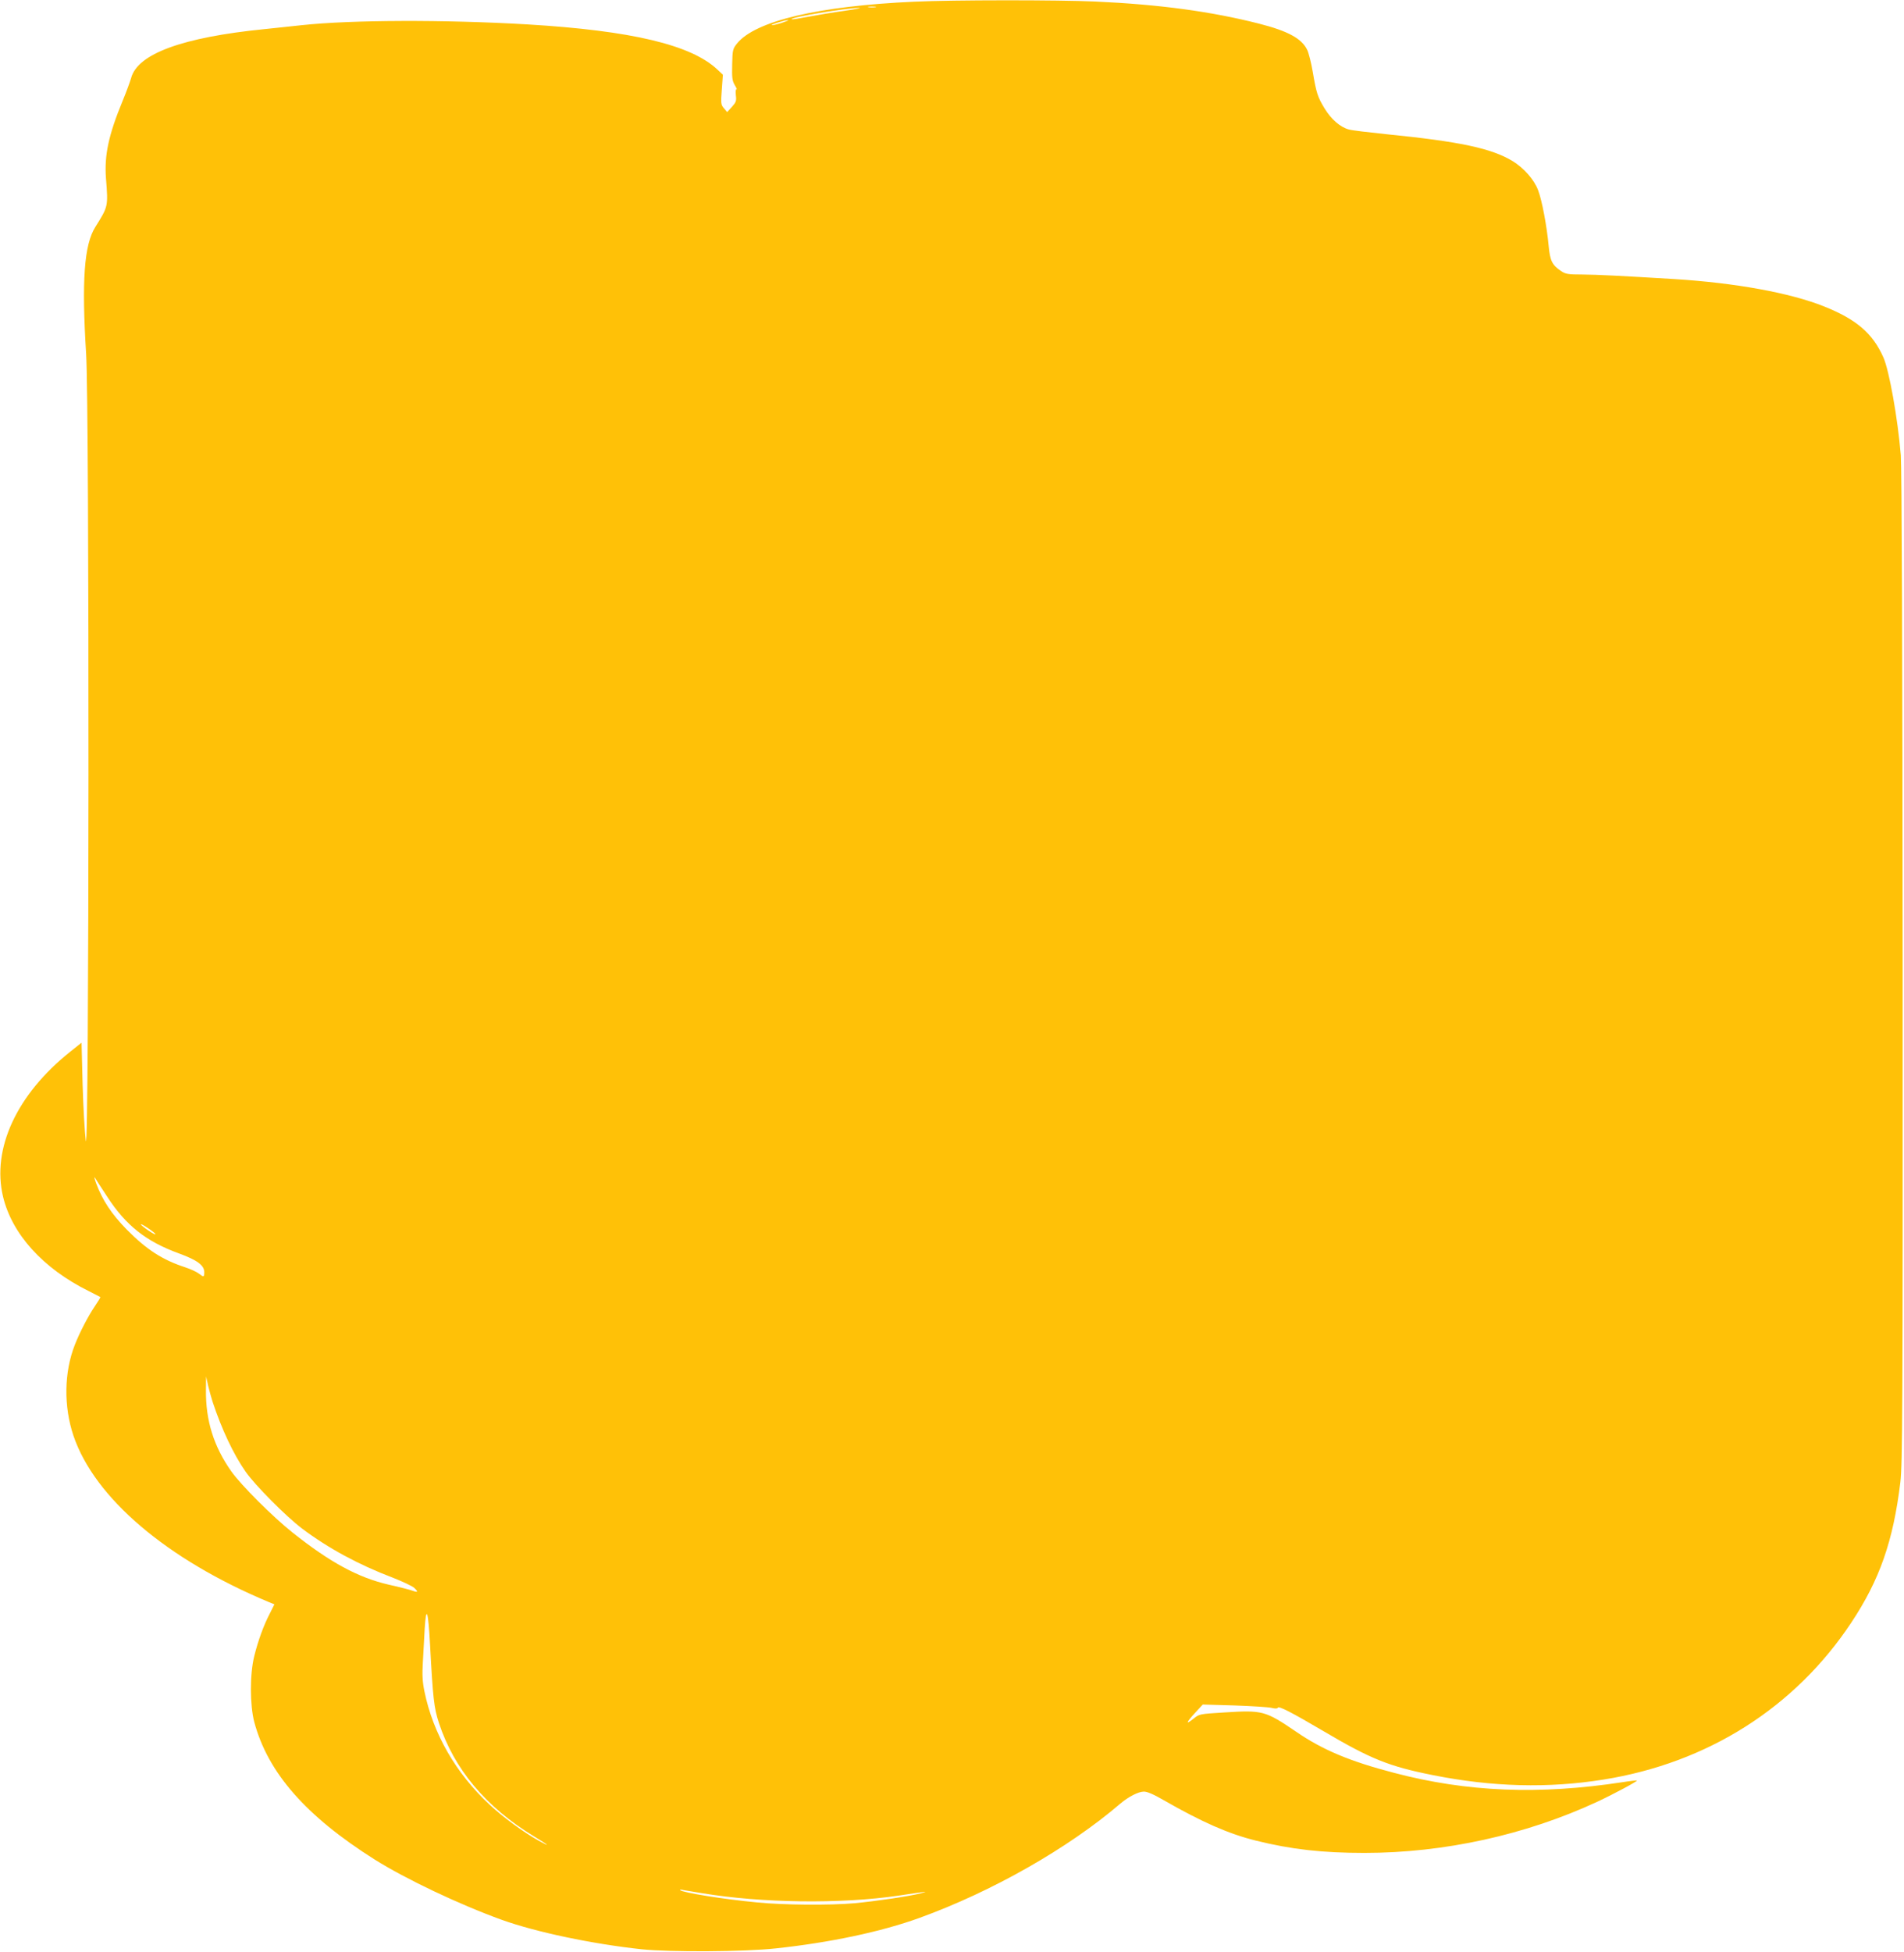 <?xml version="1.0" standalone="no"?>
<!DOCTYPE svg PUBLIC "-//W3C//DTD SVG 20010904//EN"
 "http://www.w3.org/TR/2001/REC-SVG-20010904/DTD/svg10.dtd">
<svg version="1.0" xmlns="http://www.w3.org/2000/svg"
 width="1249pt" height="1280pt" viewBox="0 0 1249 1280"
 preserveAspectRatio="xMidYMid meet">
<g transform="translate(0,1280) scale(0.1,-0.1)"
fill="#ffc107" stroke="none">
<path d="M6000 12789 c-630 -28 -1045 -126 -1165 -274 -28 -35 -30 -42 -32
-138 -2 -86 0 -106 17 -135 11 -18 16 -31 11 -28 -5 3 -6 -14 -4 -38 5 -38 1
-47 -26 -77 l-31 -34 -21 25 c-20 23 -21 32 -14 123 l7 97 -35 33 c-172 163
-564 256 -1247 297 -550 32 -1151 30 -1480 -5 -80 -9 -190 -20 -245 -26 -539
-54 -833 -162 -875 -321 -7 -24 -31 -90 -55 -148 -93 -225 -121 -358 -110
-508 15 -188 15 -185 -70 -321 -73 -116 -90 -352 -60 -831 22 -338 20 -5309
-2 -5160 -7 52 -17 218 -21 369 l-7 274 -75 -60 c-351 -280 -515 -636 -440
-950 59 -246 262 -470 560 -618 41 -21 76 -39 78 -40 2 -2 -15 -30 -37 -62
-42 -62 -99 -171 -130 -251 -71 -180 -74 -404 -9 -597 139 -408 611 -810 1281
-1090 l37 -15 -29 -58 c-41 -78 -78 -180 -103 -281 -30 -119 -29 -323 0 -433
89 -332 338 -616 789 -901 204 -128 553 -294 835 -396 223 -80 592 -158 918
-193 185 -19 673 -17 880 6 355 38 691 109 942 200 475 172 975 456 1317 749
53 45 119 79 154 79 21 1 65 -18 132 -57 250 -143 422 -219 602 -264 233 -58
437 -81 714 -81 522 0 1059 118 1528 336 105 49 264 134 259 139 -2 1 -43 -3
-93 -11 -548 -84 -1022 -65 -1500 61 -289 75 -470 151 -643 270 -203 138 -219
142 -472 126 -161 -10 -163 -10 -201 -41 -54 -43 -49 -26 11 39 l50 54 207 -6
c115 -4 225 -11 245 -16 24 -6 38 -5 40 1 5 14 90 -30 299 -153 310 -183 431
-232 719 -289 391 -78 757 -87 1119 -29 682 109 1255 471 1625 1029 186 280
275 534 322 920 14 123 16 434 15 3375 -1 2049 -6 3284 -12 3360 -20 242 -76
554 -114 641 -70 158 -177 250 -390 335 -223 89 -581 154 -980 179 -363 22
-502 29 -606 30 -93 0 -110 3 -139 23 -58 39 -72 67 -81 164 -12 130 -44 300
-69 365 -26 70 -93 146 -168 192 -139 84 -348 128 -827 176 -115 12 -227 25
-247 31 -56 15 -116 67 -159 138 -46 76 -54 101 -78 242 -10 58 -26 122 -36
142 -35 74 -127 124 -316 172 -314 80 -654 126 -1074 145 -238 11 -937 11
-1185 -1z m-257 -36 c-13 -2 -33 -2 -45 0 -13 2 -3 4 22 4 25 0 35 -2 23 -4z
m-203 -24 c-74 -10 -182 -28 -239 -39 -57 -11 -106 -19 -108 -16 -12 12 356
73 442 74 22 0 -21 -8 -95 -19z m-415 -80 c-32 -10 -61 -16 -63 -14 -5 5 88
34 108 33 8 0 -12 -8 -45 -19z m-4421 -7697 c121 -187 255 -293 470 -371 120
-44 166 -78 166 -123 0 -33 -4 -34 -36 -9 -14 11 -55 30 -92 42 -147 48 -252
116 -382 248 -98 100 -158 191 -199 301 -11 30 -15 47 -8 37 6 -11 43 -67 81
-125z m316 -245 c0 -9 -86 48 -96 64 -3 6 17 -4 45 -23 28 -18 51 -37 51 -41z
m374 -1097 c60 -182 138 -347 217 -460 62 -89 264 -292 369 -372 171 -129 372
-238 596 -323 64 -25 128 -55 141 -67 28 -26 25 -32 -10 -19 -15 6 -85 24
-157 40 -200 46 -385 146 -630 341 -129 102 -339 312 -402 401 -116 164 -169
334 -167 534 l1 90 13 -60 c8 -33 21 -80 29 -105z m1427 -1593 c19 -355 26
-416 58 -514 100 -304 308 -552 623 -744 100 -60 115 -75 30 -28 -98 55 -231
152 -320 235 -222 206 -371 466 -428 744 -13 64 -15 110 -10 192 3 59 9 158
12 219 10 158 23 117 35 -104z m1784 -1631 c390 -65 911 -72 1290 -16 72 11
146 22 165 24 19 3 10 -1 -20 -9 -72 -19 -296 -52 -435 -65 -157 -14 -465 -12
-635 5 -223 21 -494 65 -509 81 -3 4 8 4 24 0 17 -3 71 -12 120 -20z"/>
</g>
</svg>
